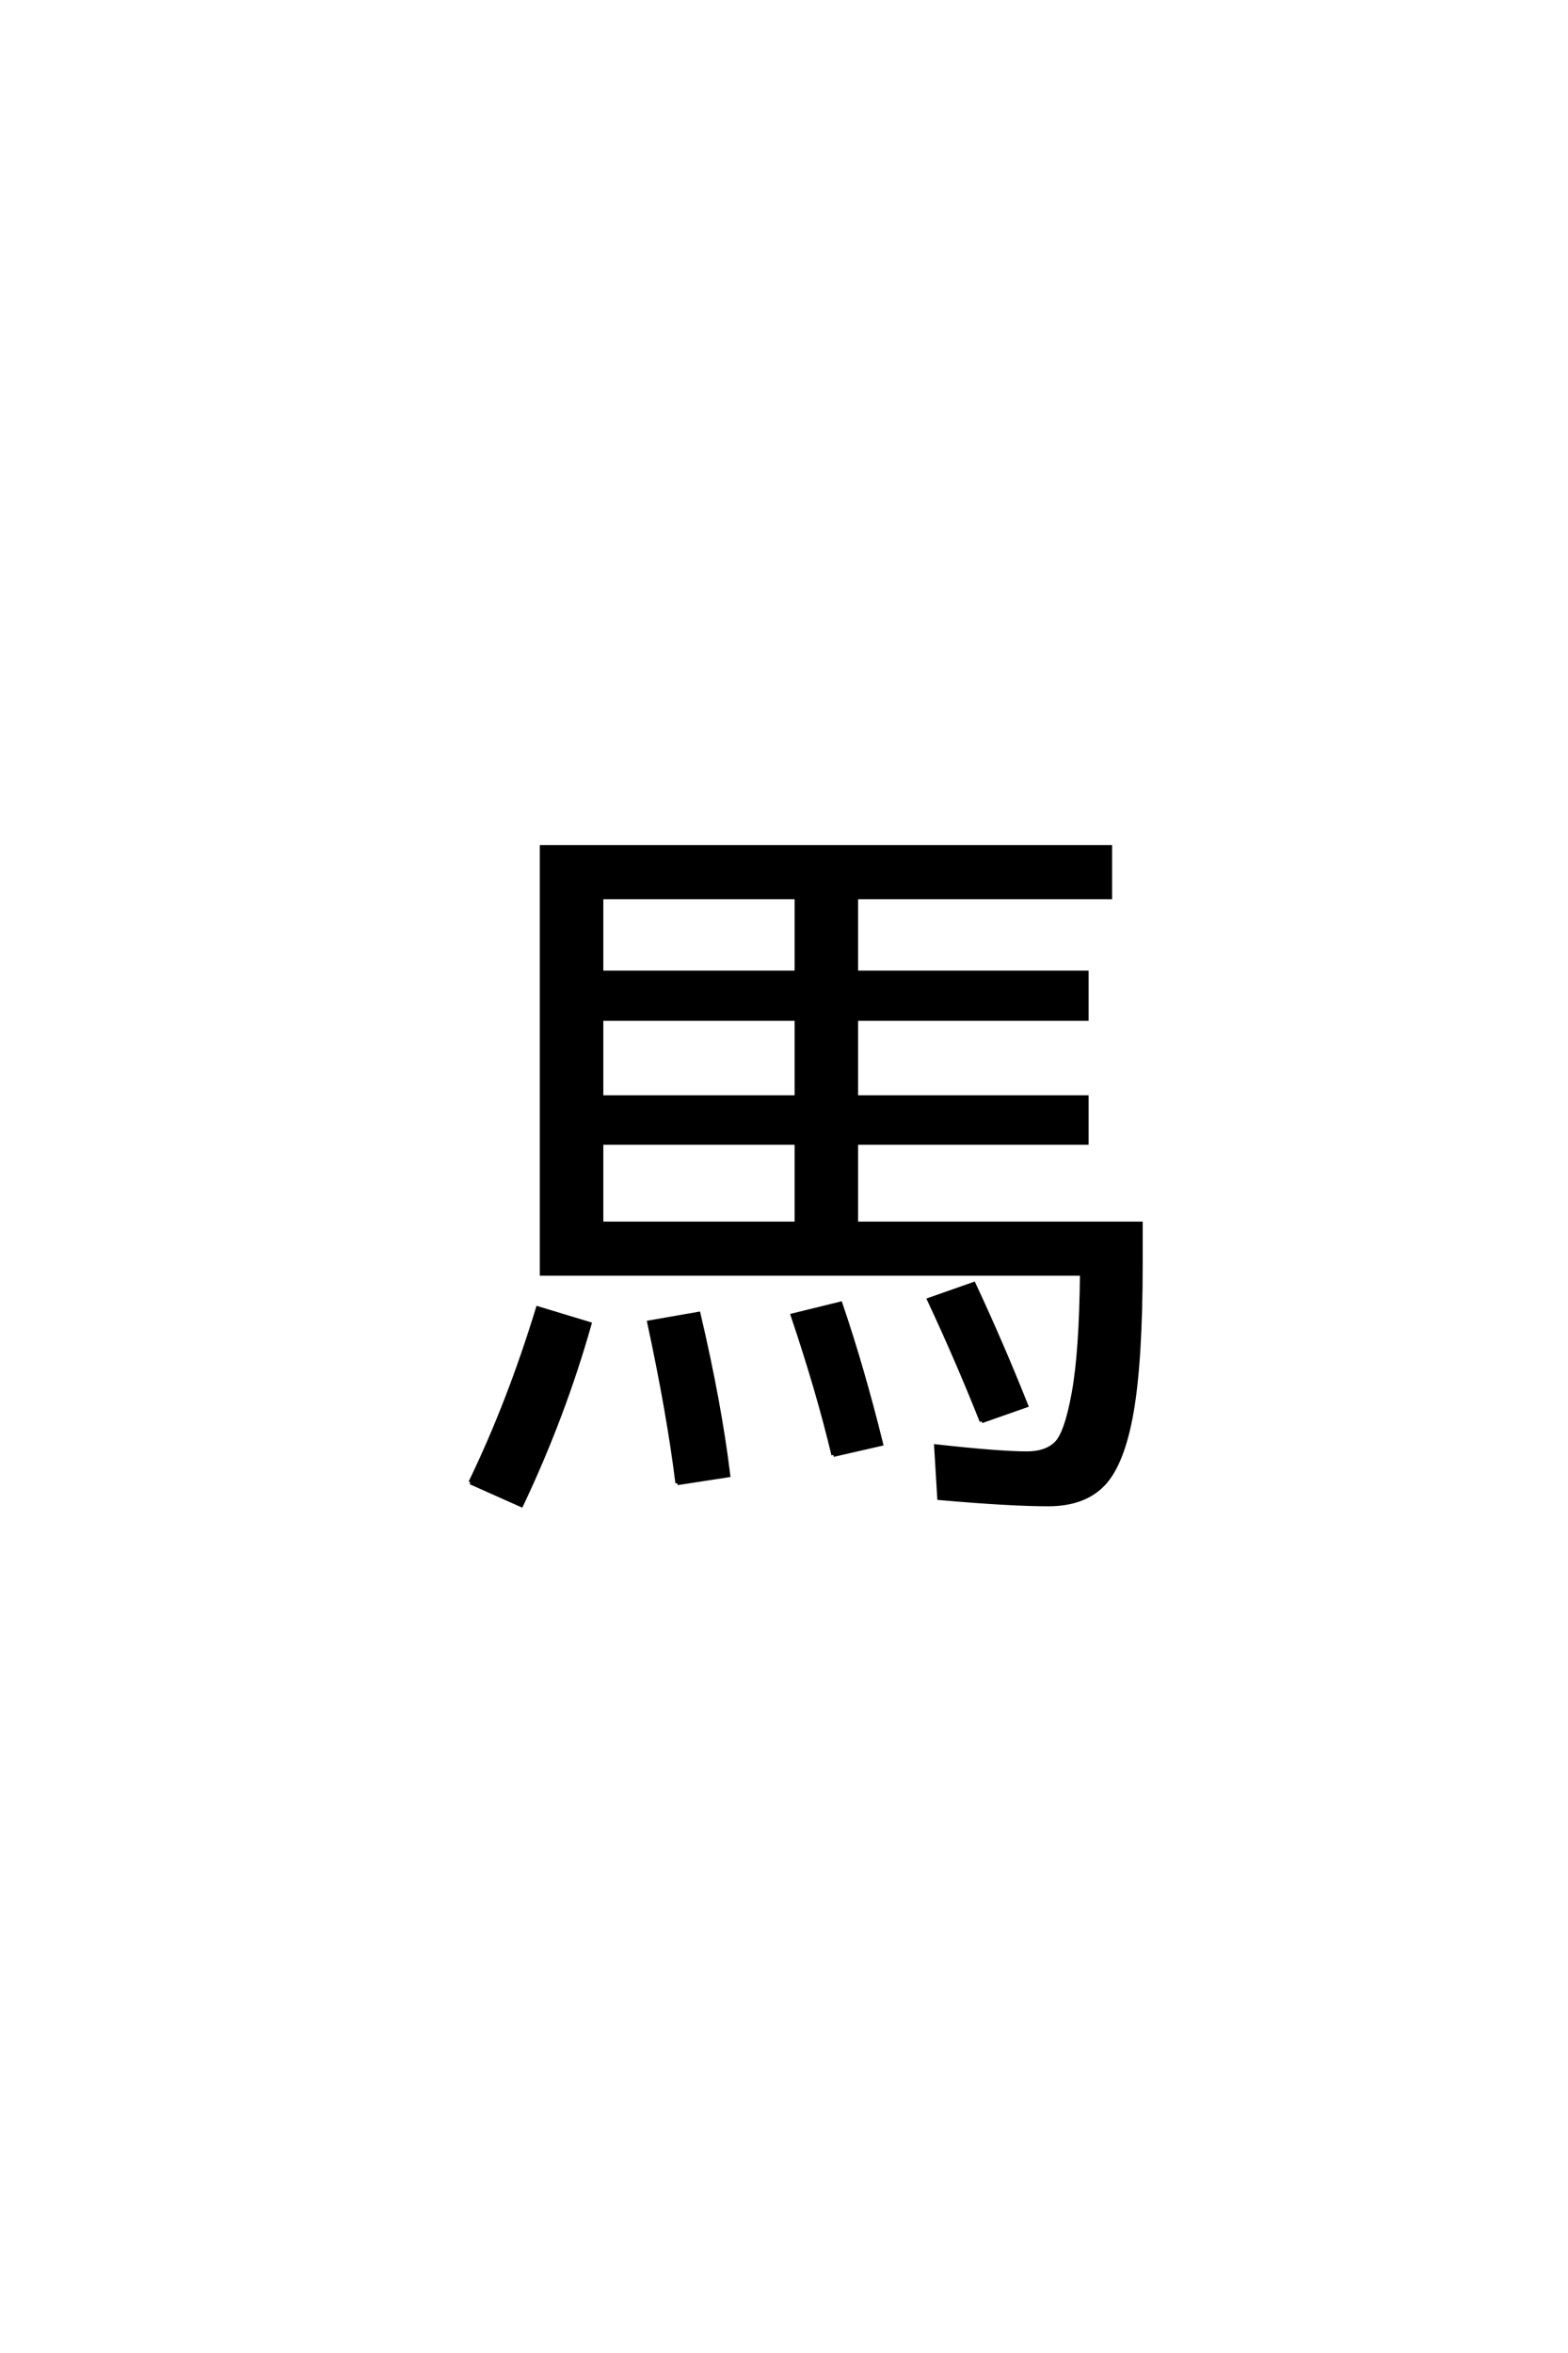 <?xml version='1.0' encoding='UTF-8'?>
<!DOCTYPE svg PUBLIC "-//W3C//DTD SVG 1.0//EN"
"http://www.w3.org/TR/2001/REC-SVG-20010904/DTD/svg10.dtd">

<svg xmlns='http://www.w3.org/2000/svg' version='1.0' width='40.0' height='60.0'>

 <g transform='scale(0.1 -0.1) translate(110.0 -370.0)'>
  <path d='M93.203 78.594
L43.406 78.594
L43.406 58
L93.203 58
L93.203 78.594
L93.203 78.594
M93.203 110.203
L43.406 110.203
L43.406 90.203
L93.203 90.203
L93.203 110.203
L93.203 110.203
M93.203 122
L93.203 141.203
L43.406 141.203
L43.406 122
L93.203 122
L93.203 122
M10 -8
Q19.797 12.203 27.203 36.406
L40.406 32.406
Q33.797 9 23 -13.797
L10 -8
L10 -8
M62.797 -8.203
Q60.594 9.594 55.594 32.797
L68.203 35
Q73.594 12 75.797 -6.203
L62.797 -8.203
L62.797 -8.203
M102.594 -1
Q98.797 15 92.203 34.594
L104.406 37.594
Q110 21.203 114.797 1.797
L102.594 -1
L102.594 -1
M140.406 7.594
Q134.203 23.203 127 38.594
L138.406 42.594
Q145.594 27.203 151.797 11.594
L140.406 7.594
L140.406 7.594
M181 47.797
Q181 23.203 178.703 10
Q176.406 -3.203 171.5 -8.391
Q166.594 -13.594 157.406 -13.594
Q147.594 -13.594 129.594 -12
L128.797 1.203
Q145 -0.594 152 -0.594
Q156.797 -0.594 159.391 1.906
Q162 4.406 163.891 14.797
Q165.797 25.203 166 45.203
L28.203 45.203
L28.203 154
L173.203 154
L173.203 141.203
L108.406 141.203
L108.406 122
L167.203 122
L167.203 110.203
L108.406 110.203
L108.406 90.203
L167.203 90.203
L167.203 78.594
L108.406 78.594
L108.406 58
L181 58
L181 47.797
' style='fill: #000000; stroke: #000000'/>
 </g>
</svg>
